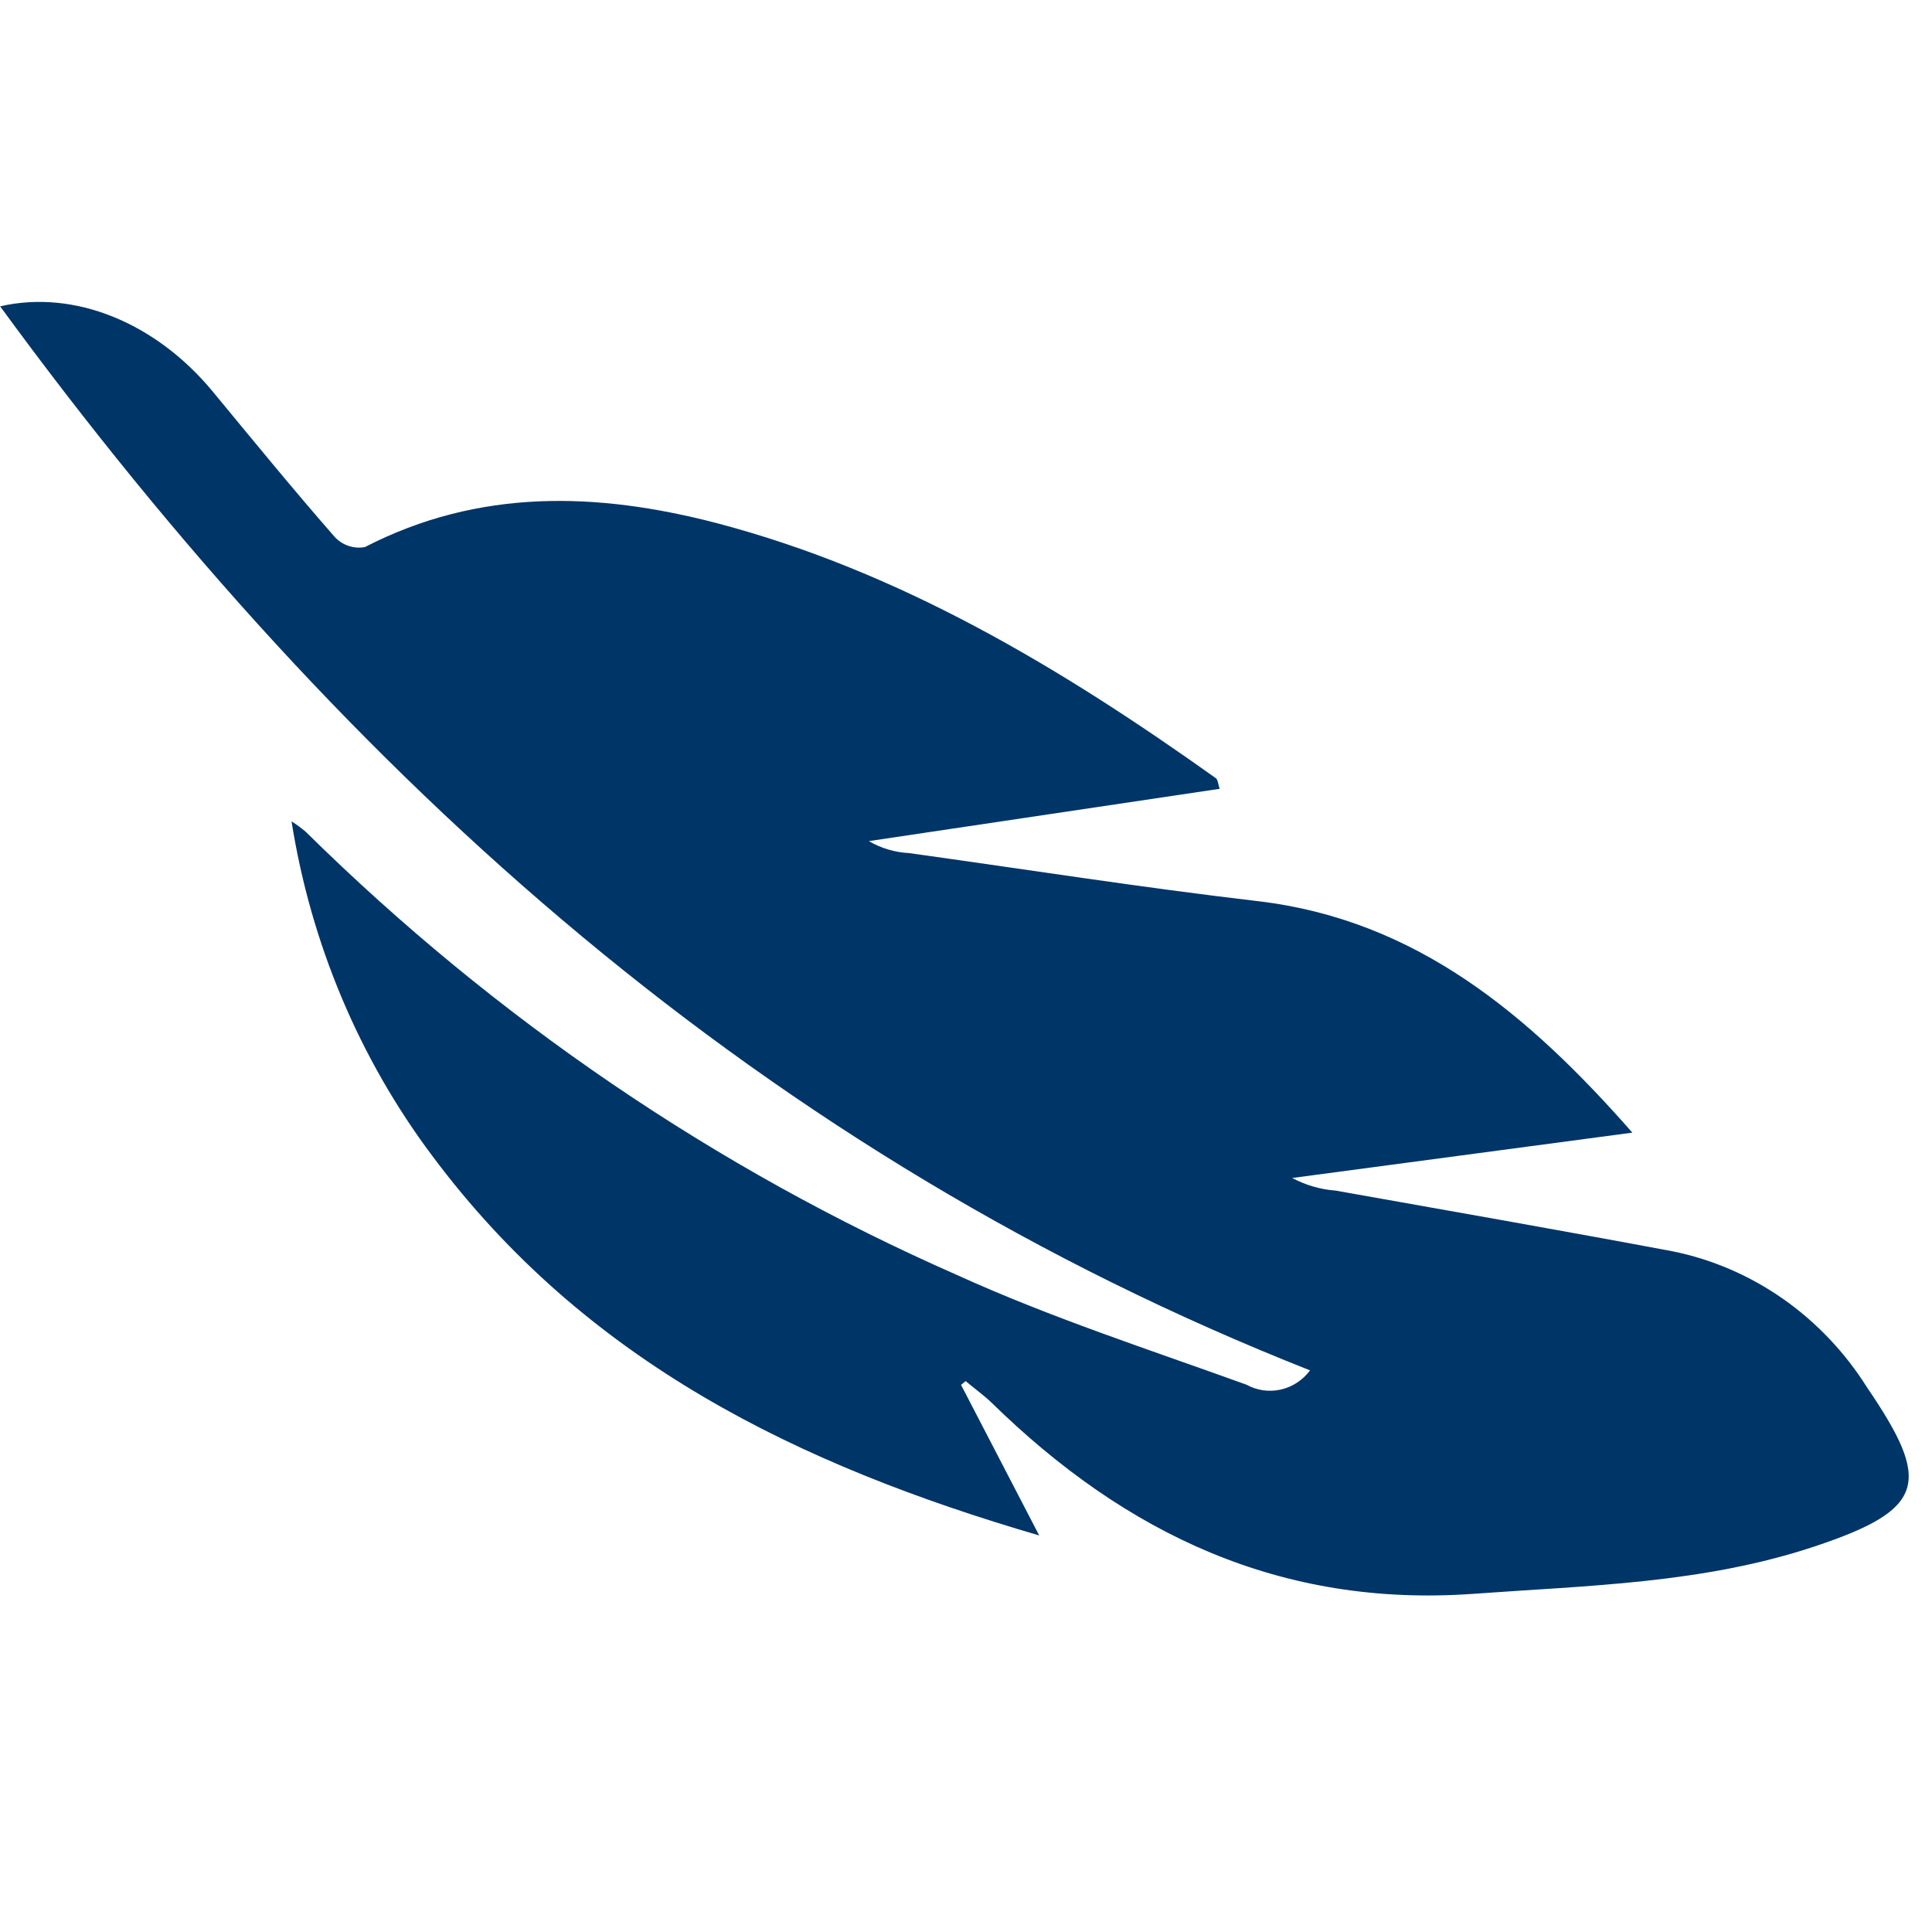 <svg width="81" height="80" viewBox="0 0 81 80" fill="none" xmlns="http://www.w3.org/2000/svg">
<path d="M0 12.836C14.599 32.808 32.188 48.482 54.925 57.455C54.617 57.866 54.182 58.151 53.694 58.26C53.206 58.37 52.696 58.297 52.255 58.054C48.186 56.583 44.05 55.245 40.107 53.449C30.022 49.015 20.78 42.725 12.821 34.877C12.633 34.716 12.433 34.568 12.223 34.437C13.032 39.553 15.06 44.374 18.12 48.456C24.548 57.085 33.444 61.418 43.569 64.376L40.292 58.063L40.486 57.904C40.84 58.204 41.219 58.477 41.547 58.785C47.225 64.35 53.737 67.397 61.765 66.824C66.592 66.472 71.411 66.393 76.086 64.834C80.762 63.276 80.981 62.14 78.276 58.168C77.35 56.697 76.151 55.434 74.751 54.454C73.35 53.474 71.777 52.797 70.122 52.462C65.43 51.582 60.704 50.754 55.995 49.917C55.361 49.87 54.742 49.69 54.175 49.389L68.437 47.487C64.099 42.547 59.381 38.567 52.743 37.783C47.857 37.211 42.988 36.445 38.111 35.767C37.519 35.737 36.943 35.566 36.426 35.265L51.134 33.072C51.067 32.861 51.058 32.693 50.983 32.632C44.496 28.009 37.723 23.941 30.015 21.924C25.028 20.63 20.083 20.471 15.298 22.937C15.075 22.978 14.845 22.963 14.628 22.892C14.411 22.822 14.213 22.698 14.051 22.532C12.291 20.524 10.598 18.446 8.879 16.368C6.512 13.532 3.117 12.123 0 12.845" fill="#003568"/>
</svg>
